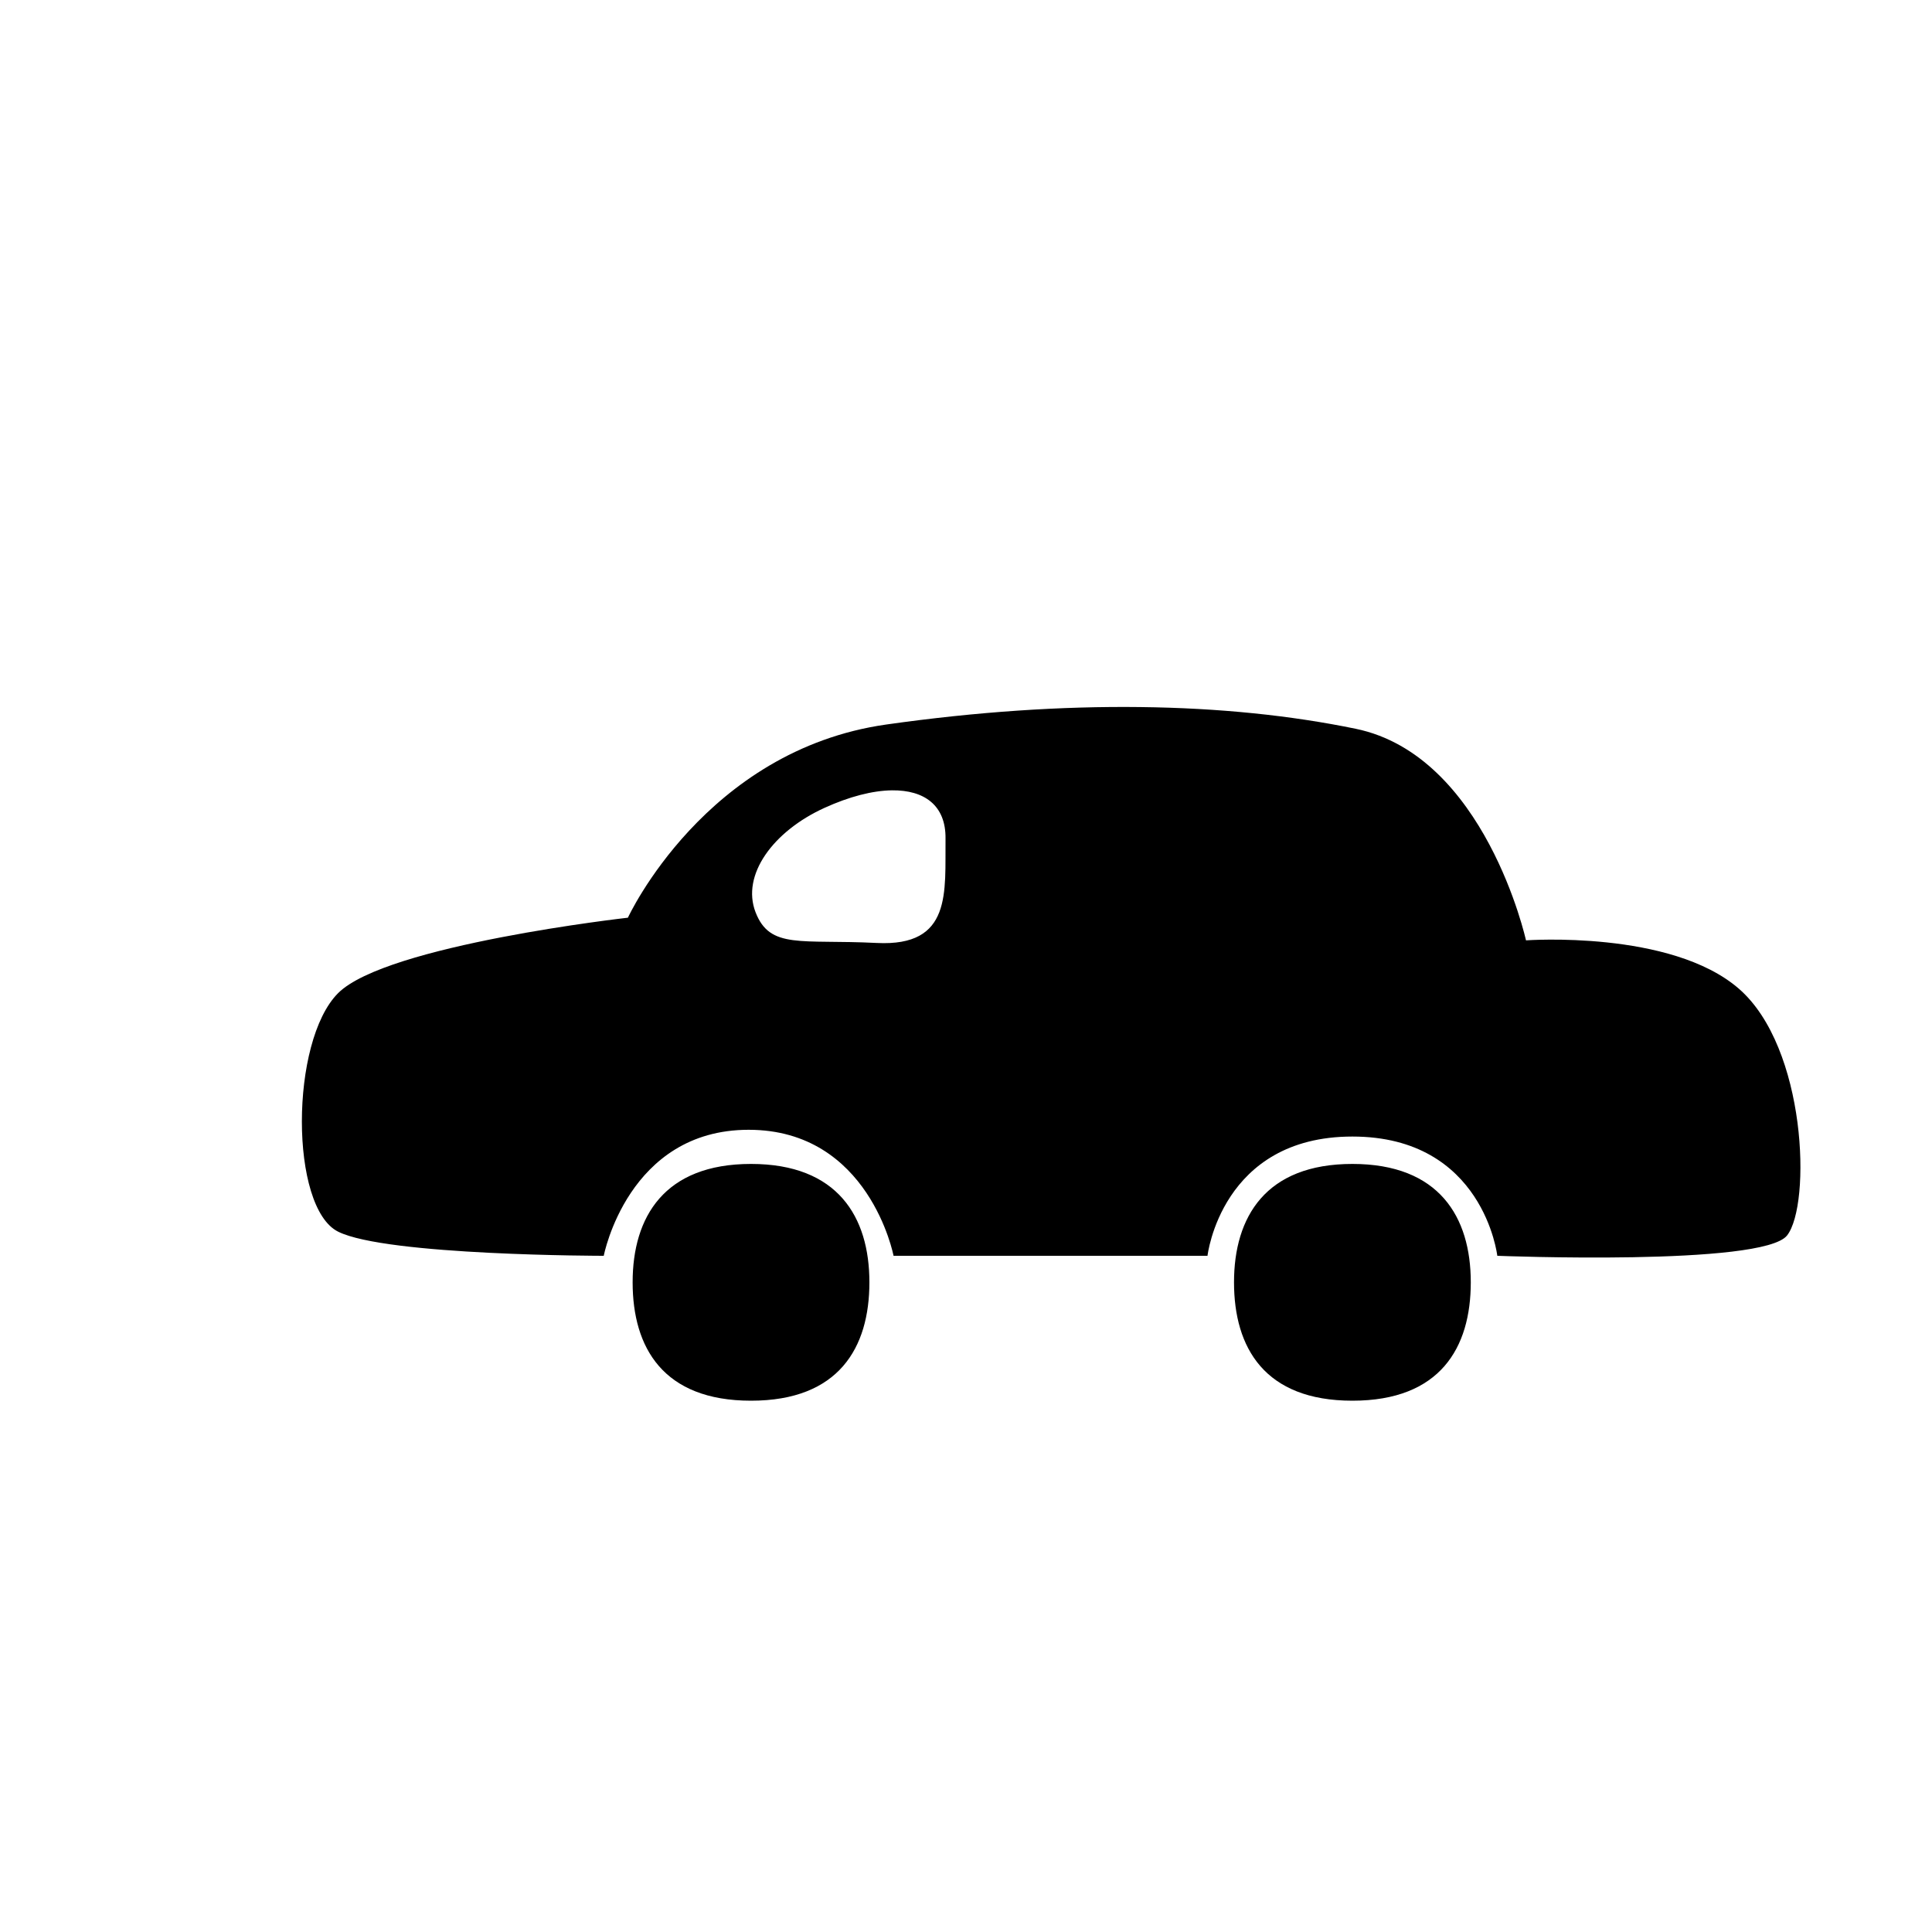 <?xml version="1.0" encoding="UTF-8" standalone="no"?>
<!-- Created with Inkscape (http://www.inkscape.org/) -->

<svg
   width="40"
   height="40"
   viewBox="0 0 40 40"
   version="1.1"
   id="svg1"
   inkscape:version="1.4.2 (2aeb623e1d, 2025-05-12)"
   sodipodi:docname="car.svg"
   xmlns:inkscape="http://www.inkscape.org/namespaces/inkscape"
   xmlns:sodipodi="http://sodipodi.sourceforge.net/DTD/sodipodi-0.dtd"
   xmlns="http://www.w3.org/2000/svg"
   xmlns:svg="http://www.w3.org/2000/svg">
  <sodipodi:namedview
     id="namedview1"
     pagecolor="#ffffff"
     bordercolor="#000000"
     borderopacity="0.25"
     inkscape:showpageshadow="2"
     inkscape:pageopacity="0.0"
     inkscape:pagecheckerboard="0"
     inkscape:deskcolor="#d1d1d1"
     inkscape:document-units="px"
     showgrid="true"
     inkscape:zoom="11.313709"
     inkscape:cx="16.572815"
     inkscape:cy="9.2365823"
     inkscape:window-width="1854"
     inkscape:window-height="1011"
     inkscape:window-x="0"
     inkscape:window-y="0"
     inkscape:window-maximized="1"
     inkscape:current-layer="layer1"
     showguides="true">
    <inkscape:grid
       id="grid1"
       units="px"
       originx="0"
       originy="0"
       spacingx="1"
       spacingy="1"
       empcolor="#0099e5"
       empopacity="0.302"
       color="#0099e5"
       opacity="0.149"
       empspacing="5"
       enabled="true"
       visible="true" />
    <sodipodi:guide
       position="16.352,25"
       orientation="0,-1"
       id="guide12"
       inkscape:locked="false" />
  </sodipodi:namedview>
  <defs
     id="defs1" />
  <g
     inkscape:label="Layer 1"
     inkscape:groupmode="layer"
     id="layer1">
    <path
       id="rect14"
       style="stroke-width:1.587"
       d="M 23.611 14.639 C 21.988 14.619 20.229 14.734 18.352 15 C 14.596 15.531 13 19 13 19 C 13 19 8 19.562 7 20.562 C 6 21.562 6 25 7 25.5 C 8 26 12.5 26 12.5 26 C 12.5 26 13 23.391 15.5 23.391 C 18 23.391 18.5 26 18.5 26 L 25 26 C 25 26 25.282 23.531 28 23.531 C 30.718 23.531 31 26 31 26 C 31 26 36.5 26.219 37 25.578 C 37.5 24.938 37.406 21.688 36 20.469 C 34.594 19.25 31.594 19.469 31.594 19.469 C 31.594 19.469 30.75 15.64 28.066 15.088 C 26.725 14.812 25.235 14.658 23.611 14.639 z M 18.467 16.363 C 19.138 16.355 19.585 16.675 19.576 17.363 C 19.563 18.464 19.721 19.603 18.15 19.523 C 16.58 19.444 15.942 19.659 15.643 18.887 C 15.344 18.114 16.008 17.21 17.068 16.727 C 17.581 16.493 18.064 16.368 18.467 16.363 z M 15.549 24.098 C 13.753 24.098 13.098 25.195 13.098 26.549 C 13.098 27.903 13.731 29 15.549 29 C 17.367 29 18 27.903 18 26.549 C 18 25.195 17.344 24.098 15.549 24.098 z M 28 24.098 C 26.204 24.098 25.549 25.195 25.549 26.549 C 25.549 27.903 26.182 29 28 29 C 29.818 29 30.451 27.903 30.451 26.549 C 30.451 25.195 29.796 24.098 28 24.098 z " />
  </g>
</svg>
